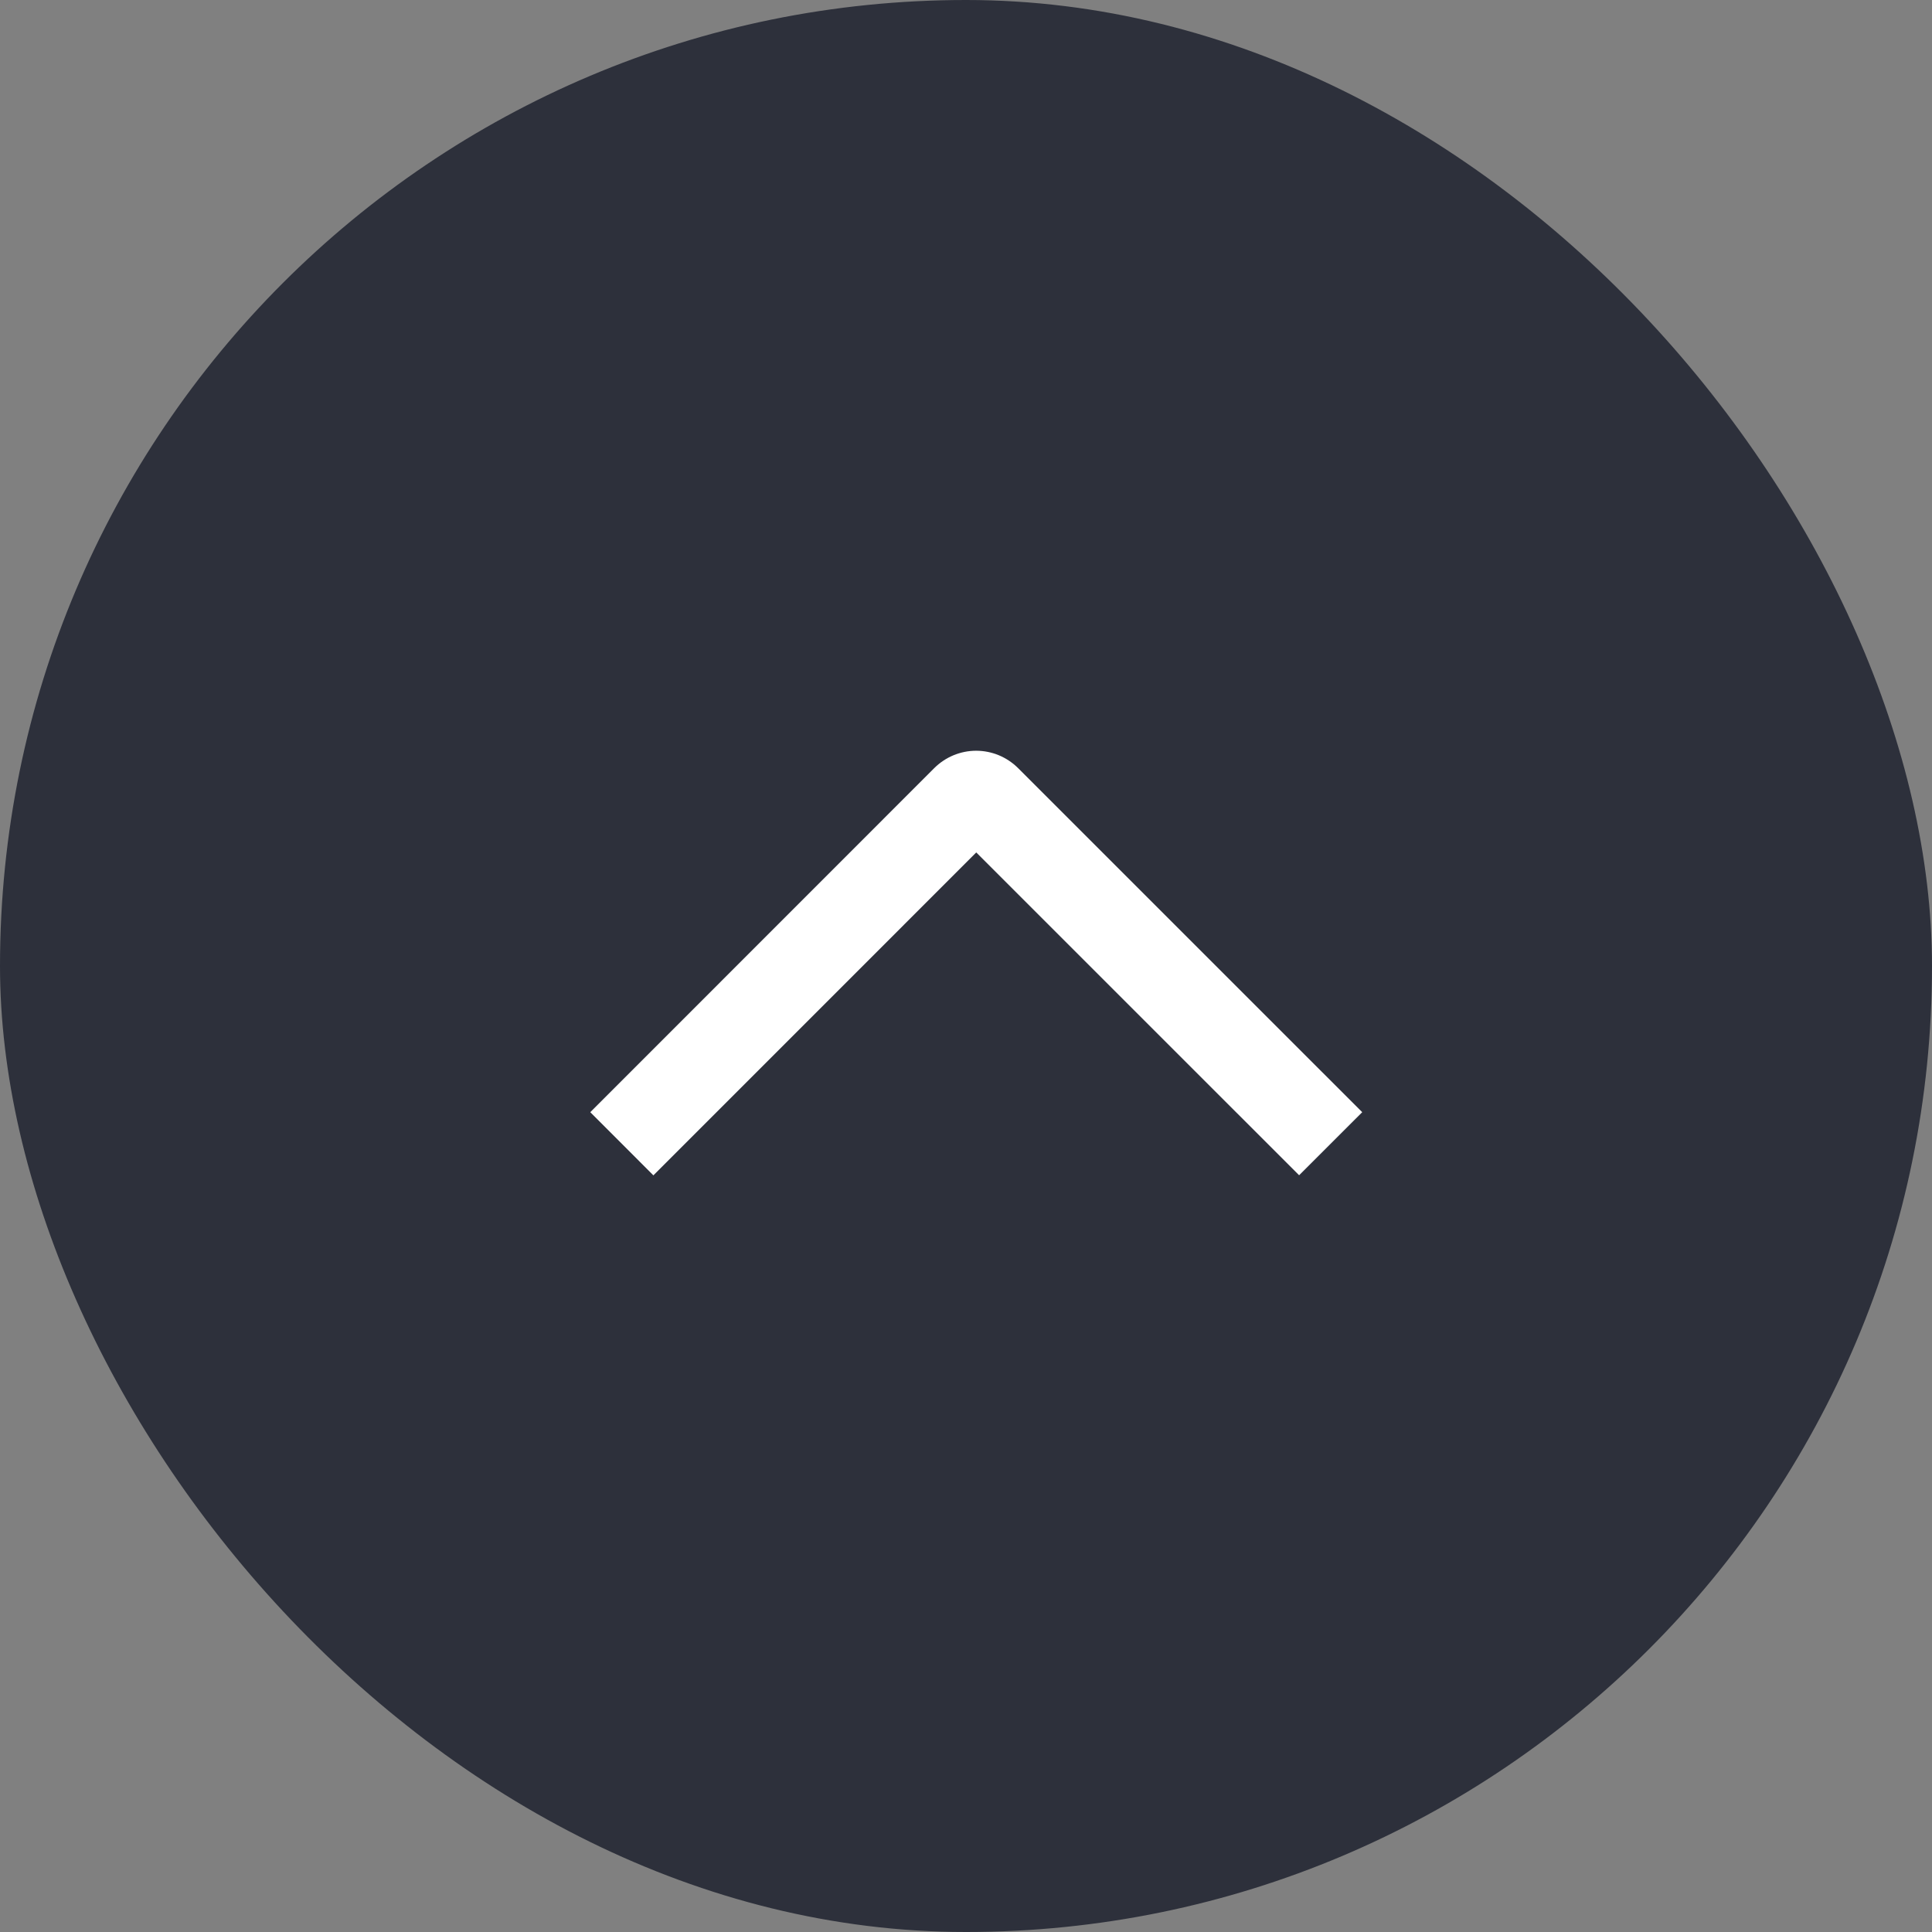 <svg width="36" height="36" viewBox="0 0 36 36" fill="none" xmlns="http://www.w3.org/2000/svg">
<rect x="0" y="0" width="36" height="36" fill="#808080" stroke="none"/>
<rect x="36" y="36" width="36" height="36" rx="18" transform="rotate(180 36 36)" fill="#2D303B"/>
<path d="M12.175 21.901L10.999 20.724L17.406 14.315C17.509 14.212 17.631 14.13 17.765 14.074C17.9 14.018 18.044 13.989 18.189 13.989C18.335 13.989 18.479 14.018 18.614 14.074C18.748 14.13 18.87 14.212 18.973 14.315L25.383 20.724L24.207 21.899L18.191 15.884L12.175 21.901Z" fill="white"/>
</svg>
